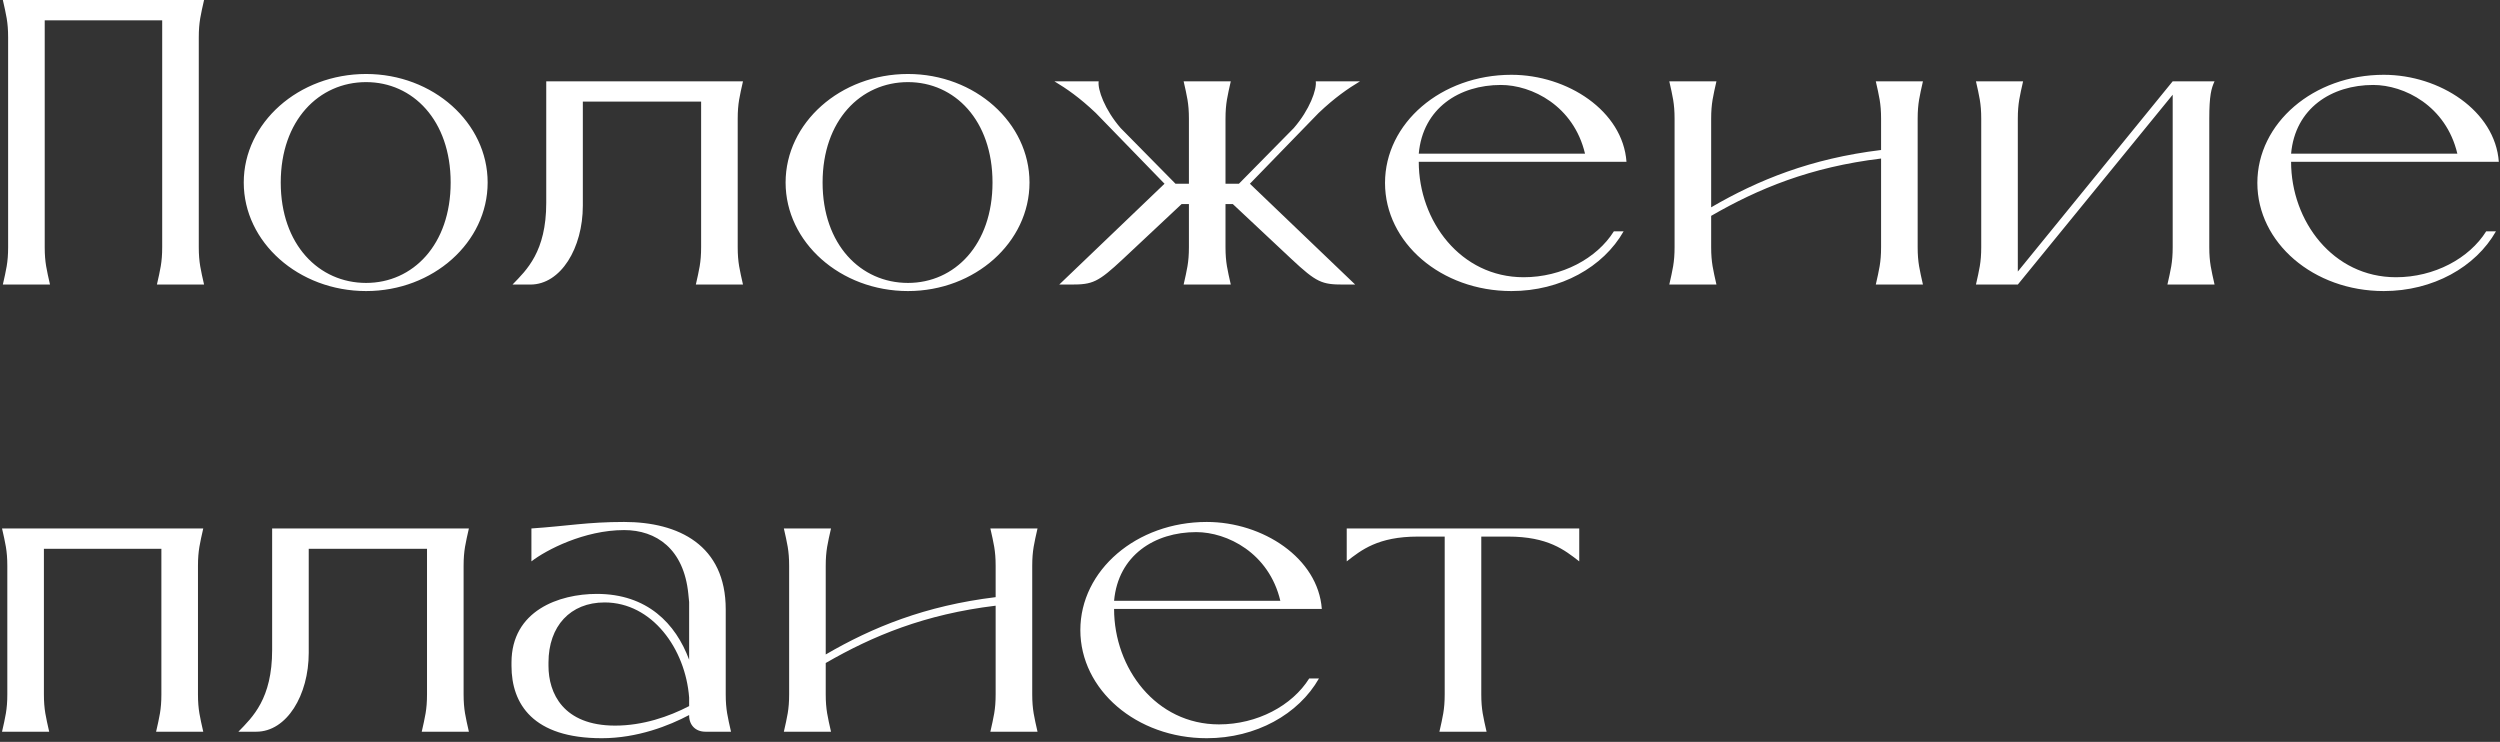 <?xml version="1.0" encoding="UTF-8"?> <svg xmlns="http://www.w3.org/2000/svg" width="492" height="146" viewBox="0 0 492 146" fill="none"><rect x="0" y="0" width="492" height="146" fill="#333333" stroke="none"/><path d="M39.12 7.36V48.64C39.12 51.68 39.52 53.12 40.16 56H30.88C31.52 53.12 31.92 51.68 31.92 48.64V4H8.8V48.64C8.8 51.68 9.2 53.12 9.84 56H0.56C1.2 53.12 1.6 51.68 1.6 48.64V7.36C1.6 4.32 1.2 2.88 0.56 -3.8147e-06H40.16C39.52 2.88 39.12 4.32 39.12 7.36ZM72.049 57.28C58.769 57.28 47.969 47.68 47.969 35.92C47.969 24.16 58.769 14.56 72.049 14.56C85.249 14.56 95.969 24.16 95.969 35.92C95.969 47.68 85.249 57.28 72.049 57.28ZM72.049 55.68C81.249 55.68 88.689 48.16 88.689 35.92C88.689 23.68 81.249 16.16 72.049 16.16C62.769 16.16 55.249 23.68 55.249 35.92C55.249 48.16 62.769 55.68 72.049 55.68ZM145.181 23.36V48.64C145.181 51.68 145.581 53.12 146.221 56H136.941C137.581 53.12 137.981 51.68 137.981 48.64V20H114.701V40.48C114.701 48.8 110.381 56 104.381 56H100.861C103.661 53.12 107.501 49.52 107.501 39.92V16H146.221C145.581 18.88 145.181 20.32 145.181 23.36ZM178.686 57.28C165.406 57.28 154.606 47.68 154.606 35.92C154.606 24.16 165.406 14.56 178.686 14.56C191.886 14.56 202.606 24.16 202.606 35.92C202.606 47.68 191.886 57.28 178.686 57.28ZM178.686 55.68C187.886 55.68 195.326 48.16 195.326 35.92C195.326 23.68 187.886 16.16 178.686 16.16C169.406 16.16 161.886 23.68 161.886 35.92C161.886 48.16 169.406 55.68 178.686 55.68ZM259.499 22.24L245.979 36.16L266.699 56H264.379C260.139 56 259.099 55.6 254.139 50.96L242.619 40.16H241.179V48.64C241.179 51.68 241.579 53.12 242.219 56H232.939C233.579 53.12 233.979 51.68 233.979 48.64V40.16H232.539L221.019 50.96C216.059 55.6 215.019 56 210.779 56H208.459L229.179 36.16L215.659 22.24C212.459 19.2 209.899 17.44 207.499 16H216.219C215.979 17.6 217.419 21.6 220.539 25.2L231.339 36.16H233.979V23.36C233.979 20.32 233.579 18.88 232.939 16H242.219C241.579 18.88 241.179 20.32 241.179 23.36V36.16H243.819L254.619 25.2C257.739 21.6 259.179 17.6 258.939 16H267.659C265.259 17.44 262.699 19.2 259.499 22.24ZM317.612 45.52H319.532C315.532 52.56 307.132 57.28 297.452 57.28C283.612 57.28 272.572 47.76 272.572 36C272.572 24.24 283.612 14.72 297.452 14.72C308.492 14.72 319.372 21.84 320.092 31.84H279.212C279.212 43.52 287.452 54.56 299.852 54.56C307.372 54.56 314.252 50.88 317.612 45.52ZM279.212 30.24H311.932C309.692 20.8 301.452 16.72 295.372 16.72C287.212 16.72 280.012 21.28 279.212 30.24ZM337.796 56H328.516C329.156 53.12 329.556 51.68 329.556 48.64V23.36C329.556 20.32 329.156 18.88 328.516 16H337.796C337.156 18.88 336.756 20.32 336.756 23.36V40.8C345.956 35.44 356.356 31.2 370.196 29.52V23.36C370.196 20.32 369.796 18.88 369.156 16H378.436C377.796 18.88 377.396 20.32 377.396 23.36V48.64C377.396 51.68 377.796 53.12 378.436 56H369.156C369.796 53.12 370.196 51.68 370.196 48.64V31.2C356.276 32.88 346.036 37.12 336.756 42.48V48.64C336.756 51.68 337.156 53.12 337.796 56ZM434.786 23.36V48.64C434.786 51.68 435.186 53.12 435.826 56H426.546C427.186 53.12 427.586 51.68 427.586 48.64V18.64L397.106 56H388.866C389.506 53.12 389.906 51.68 389.906 48.64V23.36C389.906 20.32 389.506 18.88 388.866 16H398.146C397.506 18.88 397.106 20.32 397.106 23.36V53.44L427.586 16H435.826C435.186 17.36 434.786 18.8 434.786 23.36ZM489.287 45.52H491.207C487.207 52.56 478.807 57.28 469.127 57.28C455.287 57.28 444.247 47.76 444.247 36C444.247 24.24 455.287 14.72 469.127 14.72C480.167 14.72 491.047 21.84 491.767 31.84H450.887C450.887 43.52 459.127 54.56 471.527 54.56C479.047 54.56 485.927 50.88 489.287 45.52ZM450.887 30.24H483.607C481.367 20.8 473.127 16.72 467.047 16.72C458.887 16.72 451.687 21.28 450.887 30.24ZM38.96 111.36V136.64C38.96 139.68 39.36 141.12 40 144H30.72C31.36 141.12 31.76 139.68 31.76 136.64V108H8.64V136.64C8.64 139.68 9.04 141.12 9.68 144H0.4C1.04 141.12 1.44 139.68 1.44 136.64V111.36C1.44 108.32 1.04 106.88 0.4 104H40C39.36 106.88 38.96 108.32 38.96 111.36ZM91.237 111.36V136.64C91.237 139.68 91.638 141.12 92.278 144H82.998C83.638 141.12 84.037 139.68 84.037 136.64V108H60.758V128.48C60.758 136.8 56.438 144 50.438 144H46.917C49.718 141.12 53.557 137.52 53.557 127.92V104H92.278C91.638 106.88 91.237 108.32 91.237 111.36ZM135.622 140.8V140.72C131.702 142.8 125.462 145.28 118.422 145.28C104.902 145.28 100.662 138.56 100.662 131.04V130.4C100.662 120.16 110.022 116.88 117.462 116.88C127.382 116.88 132.982 122.72 135.622 129.84V118.48L135.462 116.88C134.582 108 129.142 104.32 122.822 104.32C114.982 104.32 107.462 108.24 104.582 110.48V104C111.702 103.52 115.622 102.72 122.822 102.72C133.542 102.72 142.823 107.28 142.823 119.92V136.64C142.823 139.68 143.222 141.12 143.863 144H138.822C136.902 144 135.622 142.72 135.622 140.8ZM135.622 138.96V137.28C134.902 127.68 128.342 118.56 118.982 118.56C112.262 118.56 107.942 123.2 107.942 130.4V131.04C107.942 136.4 110.822 142.8 121.062 142.8C126.502 142.8 131.622 141.04 135.622 138.96ZM163.543 144H154.263C154.903 141.12 155.303 139.68 155.303 136.64V111.36C155.303 108.32 154.903 106.88 154.263 104H163.543C162.903 106.88 162.503 108.32 162.503 111.36V128.8C171.703 123.44 182.103 119.2 195.943 117.52V111.36C195.943 108.32 195.543 106.88 194.903 104H204.183C203.543 106.88 203.143 108.32 203.143 111.36V136.64C203.143 139.68 203.543 141.12 204.183 144H194.903C195.543 141.12 195.943 139.68 195.943 136.64V119.2C182.023 120.88 171.783 125.12 162.503 130.48V136.64C162.503 139.68 162.903 141.12 163.543 144ZM257.652 133.52H259.572C255.572 140.56 247.172 145.28 237.492 145.28C223.652 145.28 212.612 135.76 212.612 124C212.612 112.24 223.652 102.72 237.492 102.72C248.532 102.72 259.412 109.84 260.132 119.84H219.252C219.252 131.52 227.492 142.56 239.892 142.56C247.412 142.56 254.292 138.88 257.652 133.52ZM219.252 118.24H251.972C249.732 108.8 241.492 104.72 235.412 104.72C227.252 104.72 220.052 109.28 219.252 118.24ZM310.796 104V110.48C307.916 108.24 304.636 105.6 296.796 105.6H291.516V136.64C291.516 139.68 291.916 141.12 292.556 144H283.276C283.916 141.12 284.316 139.68 284.316 136.64V105.6H279.036C271.196 105.6 267.916 108.24 265.036 110.48V104H310.796Z" fill="white"></path></svg> 
